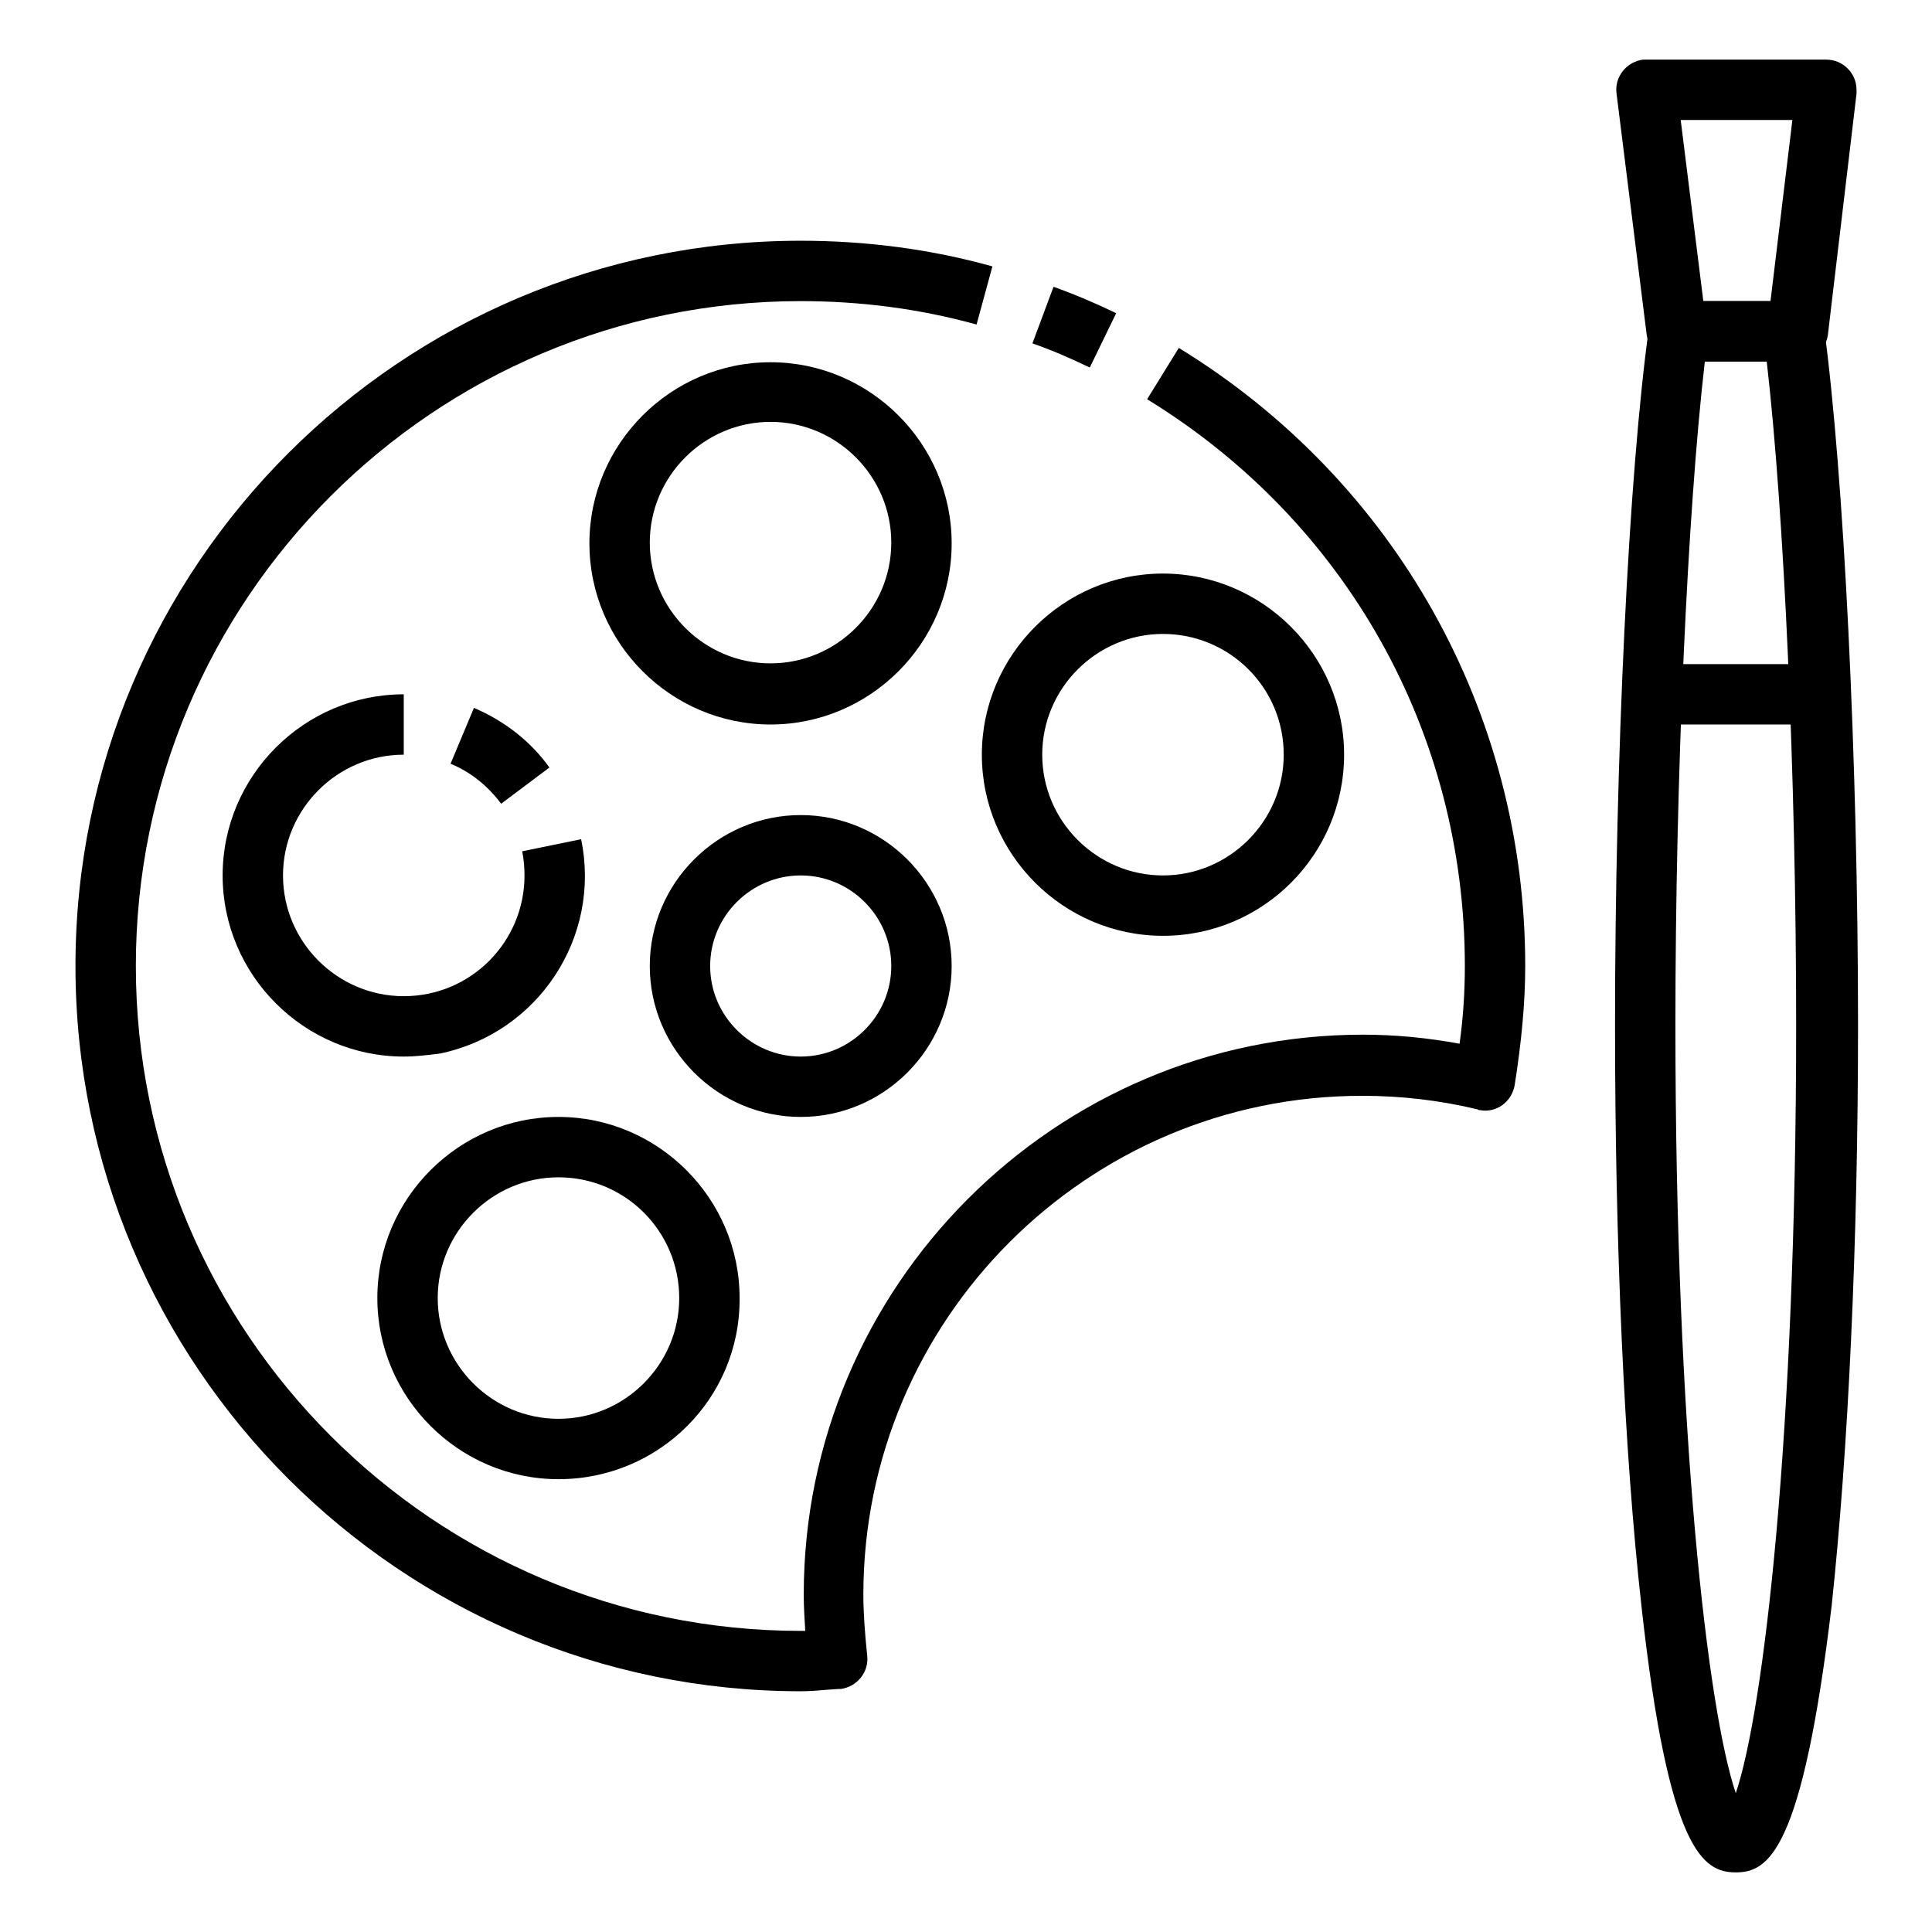 <?xml version="1.0" encoding="utf-8"?>
<!-- Svg Vector Icons : http://www.onlinewebfonts.com/icon -->
<!DOCTYPE svg PUBLIC "-//W3C//DTD SVG 1.1//EN" "http://www.w3.org/Graphics/SVG/1.1/DTD/svg11.dtd">
<svg version="1.1" xmlns="http://www.w3.org/2000/svg" xmlns:xlink="http://www.w3.org/1999/xlink" x="0px" y="0px" viewBox="0 0 256 256" enable-background="new 0 0 256 256" xml:space="preserve">
<g> <path fill="#000000" d="M144.4,48.7c-2.5-1.2-5-2.3-7.6-3.2l2.8-7.5c2.8,1,5.6,2.2,8.3,3.5L144.4,48.7z"/> <path fill="#000000" d="M106.1,224.1C53.1,224.1,10,181,10,128s43.1-96.1,96.1-96.1c8.6,0,17.2,1.1,25.4,3.4l-2.1,7.7 c-7.6-2.1-15.4-3.1-23.3-3.1C57.5,39.9,18,79.4,18,128c0,48.6,39.5,88.1,88.1,88.1l0.6,0c-0.1-1.7-0.2-3.2-0.2-4.8 c0-40.9,33.3-74.2,74.1-74.2c4.2,0,8.5,0.4,12.8,1.2c0.5-3.6,0.7-7,0.7-10.3c0-30.9-15.7-58.9-42.1-75.1l4.2-6.8 c28.7,17.6,45.9,48.3,45.9,81.9c0,4.9-0.5,10.1-1.4,15.8c-0.4,2.2-2.4,3.7-4.6,3.3c-0.1,0-0.2,0-0.3-0.1c-5-1.2-10.1-1.8-15.3-1.8 c-36.5,0-66.1,29.7-66.1,66.1c0,2.4,0.2,5.1,0.5,8c0.3,2.2-1.3,4.2-3.5,4.5c-0.1,0-0.2,0-0.3,0l-1.5,0.1 C108.5,224,107.3,224.1,106.1,224.1z"/> <path fill="#000000" d="M154.1,124c-13.2,0-24-10.8-24-24c0-13.2,10.8-24,24-24c13.2,0,24,10.8,24,24 C178.1,113.2,167.4,124,154.1,124z M154.1,84c-8.8,0-16,7.2-16,16c0,8.8,7.2,16,16,16c8.8,0,16-7.2,16-16 C170.1,91.1,162.9,84,154.1,84z M102.1,96c-13.2,0-24-10.8-24-24c0-13.2,10.8-24,24-24c13.2,0,24,10.8,24,24 C126.1,85.2,115.3,96,102.1,96z M102.1,55.9c-8.8,0-16,7.2-16,16c0,8.8,7.2,16,16,16s16-7.2,16-16 C118.1,63.1,110.9,55.9,102.1,55.9z M53.5,140c-13.2,0-24-10.8-24-24s10.8-24,24-24v8c-8.8,0-16,7.2-16,16c0,8.8,7.2,16,16,16 c8.9,0,16-7.2,16-16c0-1.1-0.1-2.1-0.3-3.2l7.8-1.6c2.7,13-5.7,25.7-18.7,28.4C56.7,139.8,55.1,140,53.5,140z"/> <path fill="#000000" d="M66.4,106.5c-1.7-2.3-4-4.2-6.7-5.3l3.1-7.4c4,1.7,7.5,4.4,10,7.9L66.4,106.5z M106.1,148c-11,0-20-9-20-20 s9-20,20-20c11,0,20,9,20,20S117.1,148,106.1,148z M106.1,116c-6.6,0-12,5.4-12,12c0,6.6,5.4,12,12,12s12-5.4,12-12 C118.1,121.4,112.7,116,106.1,116z M74,196c-13.2,0-24-10.8-24-24c0-13.2,10.8-24,24-24s24,10.8,24,24C98.1,185.3,87.3,196,74,196z  M74,156c-8.8,0-16,7.2-16,16s7.2,16,16,16c8.8,0,16-7.2,16-16S82.9,156,74,156z"/> <path fill="#000000" d="M218.2,88h24v8h-24V88z"/> <path fill="#000000" d="M230,248.1c-4.3,0-8.9-2.7-12.5-35.3c-2.3-20.6-3.5-47.9-3.5-77c0-35.1,1.8-73.1,4.5-92.4 c0.3-2,2-3.5,4-3.5h15.2c2,0,3.7,1.5,4,3.5c2.6,19.3,4.5,57.3,4.5,92.4c0,29.1-1.3,56.4-3.5,77C238.8,245.4,234.3,248.1,230,248.1z  M225.9,47.9c-2.3,19.9-3.9,55.1-3.9,87.9c0,54.4,4.3,90.9,8,101.8c3.7-10.9,8-47.4,8-101.8c0-32.8-1.6-68-3.9-87.9H225.9z"/> <path fill="#000000" d="M238.2,47.9h-16c-2,0-3.7-1.5-4-3.5l-4-32c-0.3-2.2,1.3-4.2,3.5-4.5c0.2,0,0.3,0,0.5,0H242c2.2,0,4,1.8,4,4 c0,0.2,0,0.3,0,0.5l-3.8,32C241.9,46.4,240.2,47.9,238.2,47.9z M225.7,39.9h8.9l2.9-24h-14.8L225.7,39.9z"/></g>
</svg>